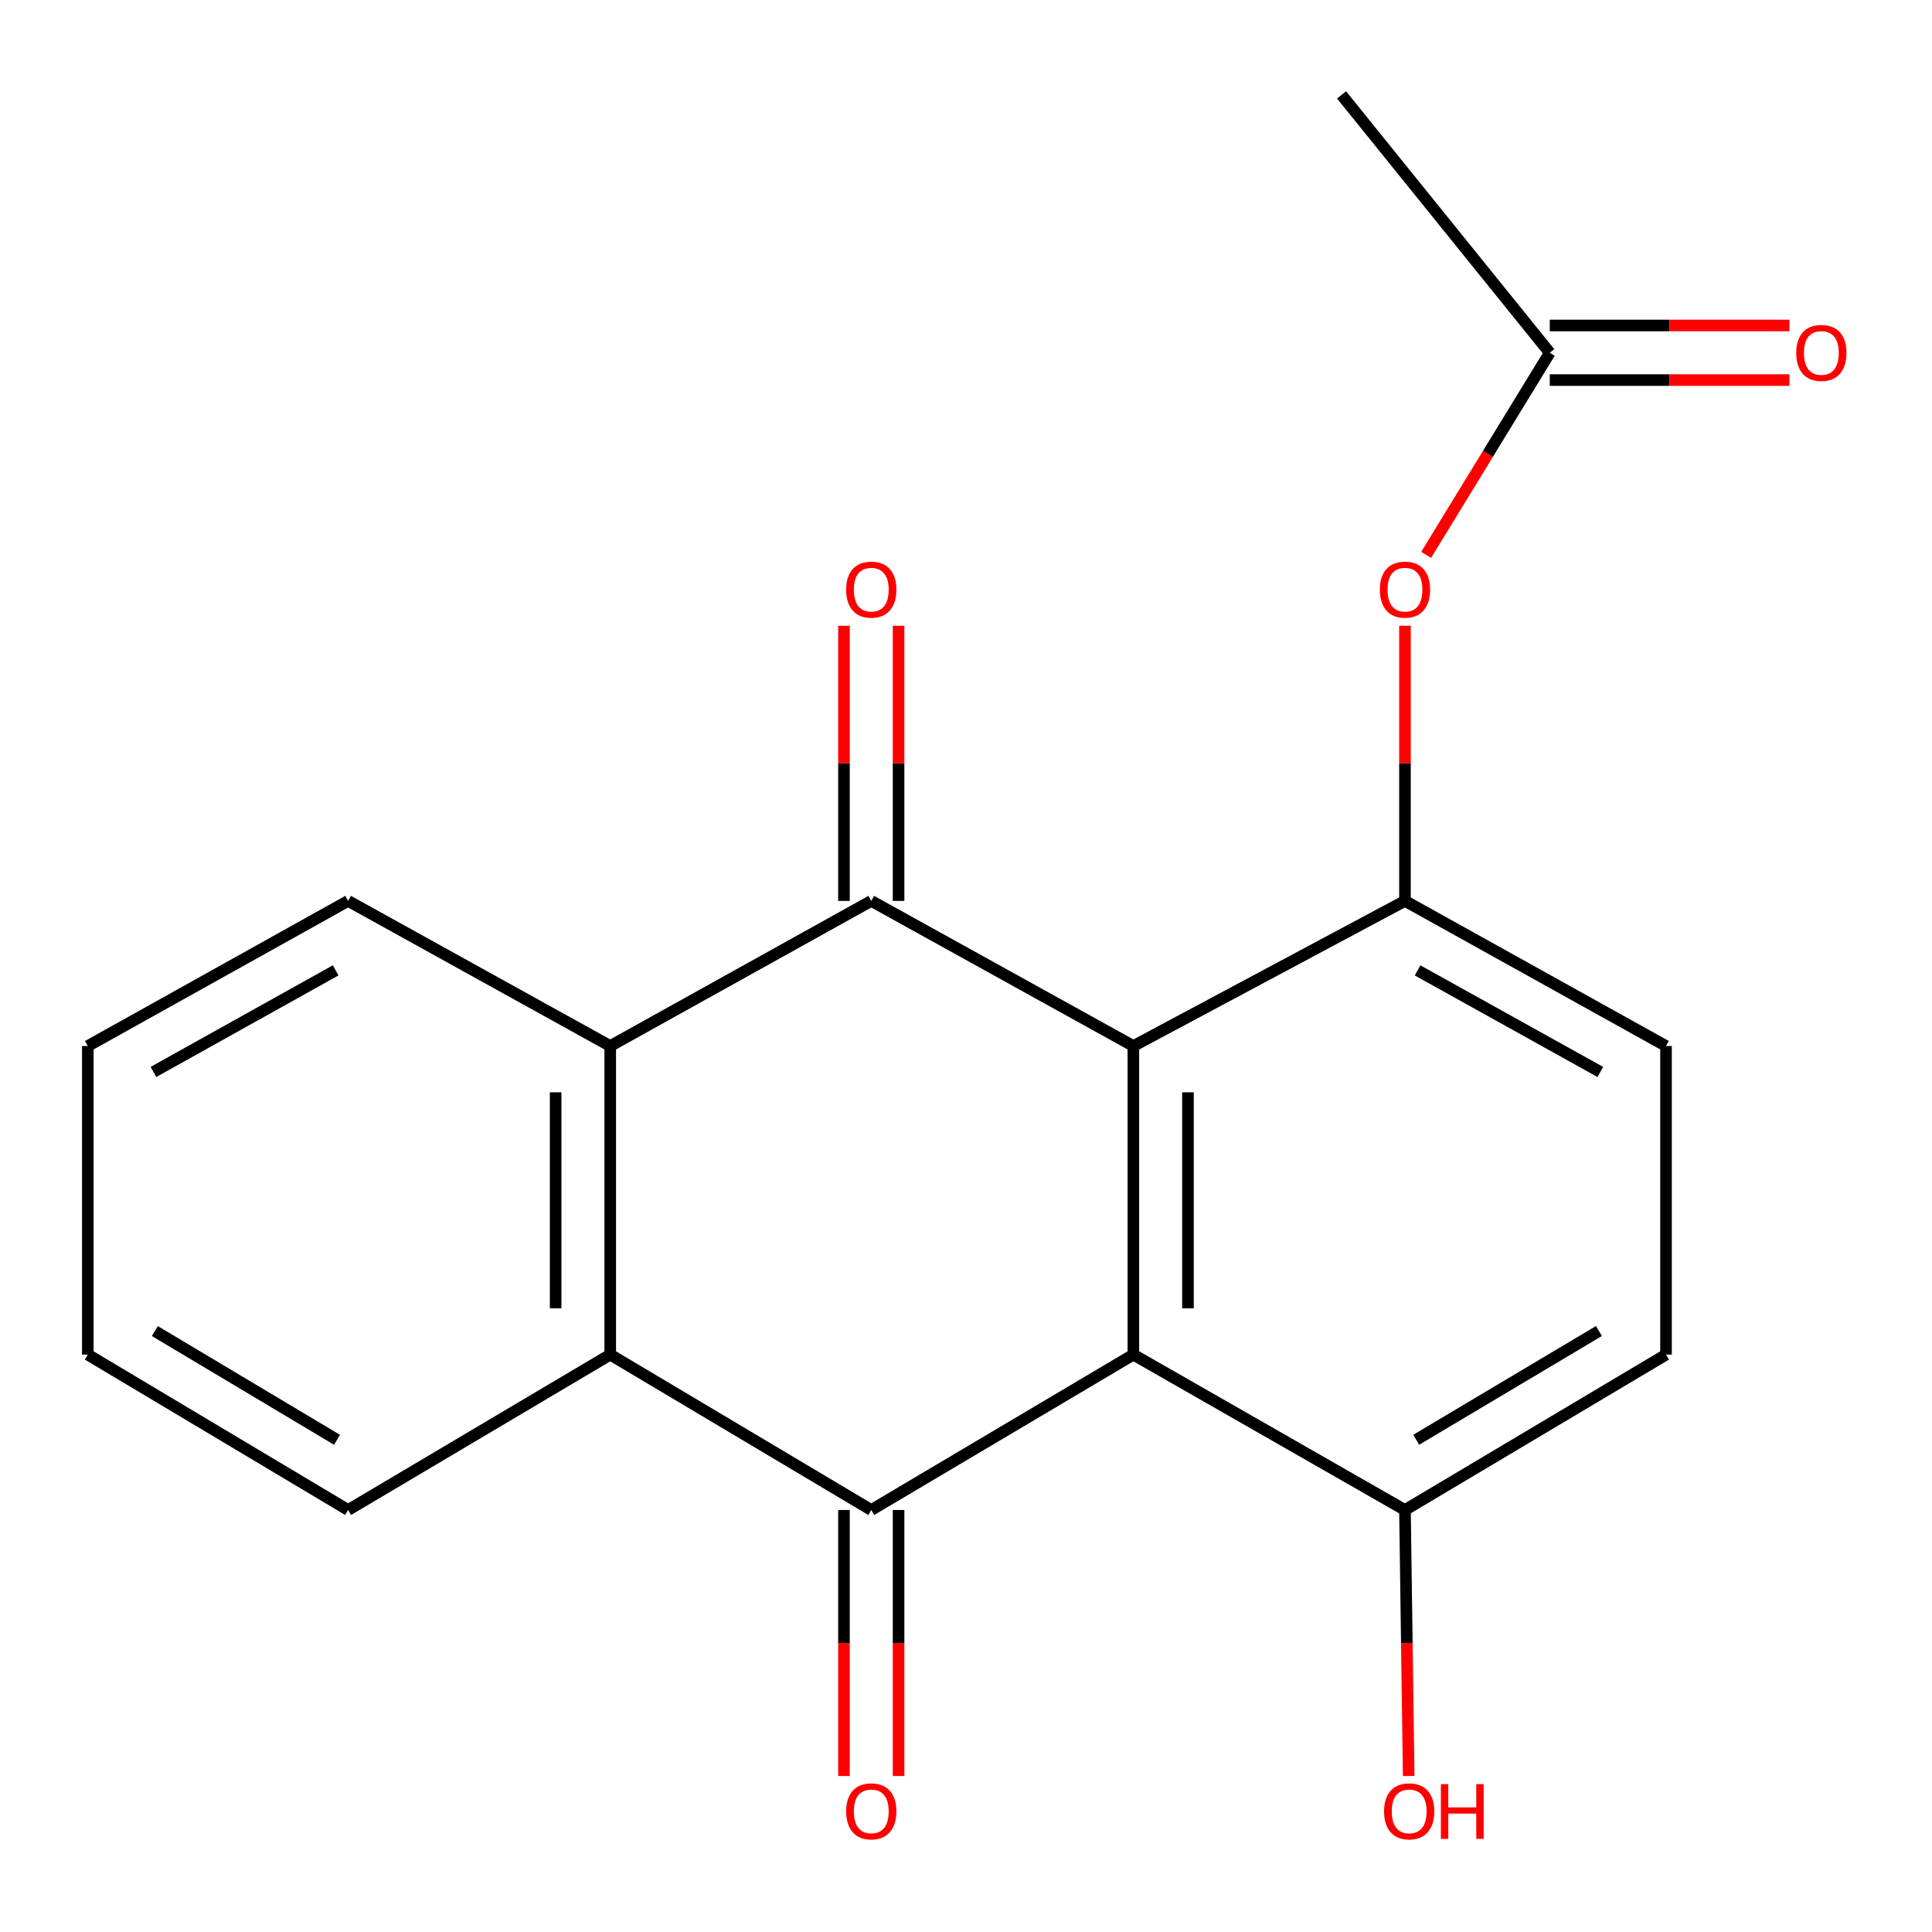 <?xml version='1.0' encoding='iso-8859-1'?>
<svg version='1.1' baseProfile='full'
              xmlns='http://www.w3.org/2000/svg'
                      xmlns:rdkit='http://www.rdkit.org/xml'
                      xmlns:xlink='http://www.w3.org/1999/xlink'
                  xml:space='preserve'
width='1000px' height='1000px' viewBox='0 0 1000 1000'>
<!-- END OF HEADER -->
<rect style='opacity:1.0;fill:#FFFFFF;stroke:none' width='1000' height='1000' x='0' y='0'> </rect>
<path class='bond-0' d='M 586.632,541.423 L 586.632,701.151' style='fill:none;fill-rule:evenodd;stroke:#000000;stroke-width:6px;stroke-linecap:butt;stroke-linejoin:miter;stroke-opacity:1' />
<path class='bond-0' d='M 614.889,565.382 L 614.889,677.192' style='fill:none;fill-rule:evenodd;stroke:#000000;stroke-width:6px;stroke-linecap:butt;stroke-linejoin:miter;stroke-opacity:1' />
<path class='bond-1' d='M 586.632,541.423 L 450.969,466.307' style='fill:none;fill-rule:evenodd;stroke:#000000;stroke-width:6px;stroke-linecap:butt;stroke-linejoin:miter;stroke-opacity:1' />
<path class='bond-5' d='M 586.632,541.423 L 727.209,466.307' style='fill:none;fill-rule:evenodd;stroke:#000000;stroke-width:6px;stroke-linecap:butt;stroke-linejoin:miter;stroke-opacity:1' />
<path class='bond-2' d='M 586.632,701.151 L 450.969,781.573' style='fill:none;fill-rule:evenodd;stroke:#000000;stroke-width:6px;stroke-linecap:butt;stroke-linejoin:miter;stroke-opacity:1' />
<path class='bond-7' d='M 586.632,701.151 L 727.209,781.573' style='fill:none;fill-rule:evenodd;stroke:#000000;stroke-width:6px;stroke-linecap:butt;stroke-linejoin:miter;stroke-opacity:1' />
<path class='bond-4' d='M 450.969,466.307 L 315.855,541.423' style='fill:none;fill-rule:evenodd;stroke:#000000;stroke-width:6px;stroke-linecap:butt;stroke-linejoin:miter;stroke-opacity:1' />
<path class='bond-10' d='M 465.097,466.307 L 465.097,395.107' style='fill:none;fill-rule:evenodd;stroke:#000000;stroke-width:6px;stroke-linecap:butt;stroke-linejoin:miter;stroke-opacity:1' />
<path class='bond-10' d='M 465.097,395.107 L 465.097,323.908' style='fill:none;fill-rule:evenodd;stroke:#FF0000;stroke-width:6px;stroke-linecap:butt;stroke-linejoin:miter;stroke-opacity:1' />
<path class='bond-10' d='M 436.841,466.307 L 436.841,395.107' style='fill:none;fill-rule:evenodd;stroke:#000000;stroke-width:6px;stroke-linecap:butt;stroke-linejoin:miter;stroke-opacity:1' />
<path class='bond-10' d='M 436.841,395.107 L 436.841,323.908' style='fill:none;fill-rule:evenodd;stroke:#FF0000;stroke-width:6px;stroke-linecap:butt;stroke-linejoin:miter;stroke-opacity:1' />
<path class='bond-9' d='M 436.841,781.573 L 436.841,850.413' style='fill:none;fill-rule:evenodd;stroke:#000000;stroke-width:6px;stroke-linecap:butt;stroke-linejoin:miter;stroke-opacity:1' />
<path class='bond-9' d='M 436.841,850.413 L 436.841,919.254' style='fill:none;fill-rule:evenodd;stroke:#FF0000;stroke-width:6px;stroke-linecap:butt;stroke-linejoin:miter;stroke-opacity:1' />
<path class='bond-9' d='M 465.097,781.573 L 465.097,850.413' style='fill:none;fill-rule:evenodd;stroke:#000000;stroke-width:6px;stroke-linecap:butt;stroke-linejoin:miter;stroke-opacity:1' />
<path class='bond-9' d='M 465.097,850.413 L 465.097,919.254' style='fill:none;fill-rule:evenodd;stroke:#FF0000;stroke-width:6px;stroke-linecap:butt;stroke-linejoin:miter;stroke-opacity:1' />
<path class='bond-21' d='M 450.969,781.573 L 315.855,701.151' style='fill:none;fill-rule:evenodd;stroke:#000000;stroke-width:6px;stroke-linecap:butt;stroke-linejoin:miter;stroke-opacity:1' />
<path class='bond-3' d='M 315.855,701.151 L 315.855,541.423' style='fill:none;fill-rule:evenodd;stroke:#000000;stroke-width:6px;stroke-linecap:butt;stroke-linejoin:miter;stroke-opacity:1' />
<path class='bond-3' d='M 287.598,677.192 L 287.598,565.382' style='fill:none;fill-rule:evenodd;stroke:#000000;stroke-width:6px;stroke-linecap:butt;stroke-linejoin:miter;stroke-opacity:1' />
<path class='bond-16' d='M 315.855,701.151 L 180.192,781.573' style='fill:none;fill-rule:evenodd;stroke:#000000;stroke-width:6px;stroke-linecap:butt;stroke-linejoin:miter;stroke-opacity:1' />
<path class='bond-15' d='M 315.855,541.423 L 180.192,466.307' style='fill:none;fill-rule:evenodd;stroke:#000000;stroke-width:6px;stroke-linecap:butt;stroke-linejoin:miter;stroke-opacity:1' />
<path class='bond-6' d='M 727.209,466.307 L 727.209,395.107' style='fill:none;fill-rule:evenodd;stroke:#000000;stroke-width:6px;stroke-linecap:butt;stroke-linejoin:miter;stroke-opacity:1' />
<path class='bond-6' d='M 727.209,395.107 L 727.209,323.908' style='fill:none;fill-rule:evenodd;stroke:#FF0000;stroke-width:6px;stroke-linecap:butt;stroke-linejoin:miter;stroke-opacity:1' />
<path class='bond-11' d='M 727.209,466.307 L 862.323,541.423' style='fill:none;fill-rule:evenodd;stroke:#000000;stroke-width:6px;stroke-linecap:butt;stroke-linejoin:miter;stroke-opacity:1' />
<path class='bond-11' d='M 733.747,502.271 L 828.326,554.852' style='fill:none;fill-rule:evenodd;stroke:#000000;stroke-width:6px;stroke-linecap:butt;stroke-linejoin:miter;stroke-opacity:1' />
<path class='bond-8' d='M 738.165,287.208 L 770.158,234.901' style='fill:none;fill-rule:evenodd;stroke:#FF0000;stroke-width:6px;stroke-linecap:butt;stroke-linejoin:miter;stroke-opacity:1' />
<path class='bond-8' d='M 770.158,234.901 L 802.152,182.594' style='fill:none;fill-rule:evenodd;stroke:#000000;stroke-width:6px;stroke-linecap:butt;stroke-linejoin:miter;stroke-opacity:1' />
<path class='bond-14' d='M 727.209,781.573 L 728.173,850.413' style='fill:none;fill-rule:evenodd;stroke:#000000;stroke-width:6px;stroke-linecap:butt;stroke-linejoin:miter;stroke-opacity:1' />
<path class='bond-14' d='M 728.173,850.413 L 729.136,919.253' style='fill:none;fill-rule:evenodd;stroke:#FF0000;stroke-width:6px;stroke-linecap:butt;stroke-linejoin:miter;stroke-opacity:1' />
<path class='bond-20' d='M 727.209,781.573 L 862.323,701.151' style='fill:none;fill-rule:evenodd;stroke:#000000;stroke-width:6px;stroke-linecap:butt;stroke-linejoin:miter;stroke-opacity:1' />
<path class='bond-20' d='M 733.024,745.229 L 827.604,688.933' style='fill:none;fill-rule:evenodd;stroke:#000000;stroke-width:6px;stroke-linecap:butt;stroke-linejoin:miter;stroke-opacity:1' />
<path class='bond-12' d='M 802.152,196.723 L 864.184,196.723' style='fill:none;fill-rule:evenodd;stroke:#000000;stroke-width:6px;stroke-linecap:butt;stroke-linejoin:miter;stroke-opacity:1' />
<path class='bond-12' d='M 864.184,196.723 L 926.215,196.723' style='fill:none;fill-rule:evenodd;stroke:#FF0000;stroke-width:6px;stroke-linecap:butt;stroke-linejoin:miter;stroke-opacity:1' />
<path class='bond-12' d='M 802.152,168.466 L 864.184,168.466' style='fill:none;fill-rule:evenodd;stroke:#000000;stroke-width:6px;stroke-linecap:butt;stroke-linejoin:miter;stroke-opacity:1' />
<path class='bond-12' d='M 864.184,168.466 L 926.215,168.466' style='fill:none;fill-rule:evenodd;stroke:#FF0000;stroke-width:6px;stroke-linecap:butt;stroke-linejoin:miter;stroke-opacity:1' />
<path class='bond-17' d='M 802.152,182.594 L 694.385,49.113' style='fill:none;fill-rule:evenodd;stroke:#000000;stroke-width:6px;stroke-linecap:butt;stroke-linejoin:miter;stroke-opacity:1' />
<path class='bond-13' d='M 862.323,541.423 L 862.323,701.151' style='fill:none;fill-rule:evenodd;stroke:#000000;stroke-width:6px;stroke-linecap:butt;stroke-linejoin:miter;stroke-opacity:1' />
<path class='bond-18' d='M 180.192,466.307 L 45.455,541.423' style='fill:none;fill-rule:evenodd;stroke:#000000;stroke-width:6px;stroke-linecap:butt;stroke-linejoin:miter;stroke-opacity:1' />
<path class='bond-18' d='M 173.74,502.255 L 79.424,554.836' style='fill:none;fill-rule:evenodd;stroke:#000000;stroke-width:6px;stroke-linecap:butt;stroke-linejoin:miter;stroke-opacity:1' />
<path class='bond-22' d='M 180.192,781.573 L 45.455,701.151' style='fill:none;fill-rule:evenodd;stroke:#000000;stroke-width:6px;stroke-linecap:butt;stroke-linejoin:miter;stroke-opacity:1' />
<path class='bond-22' d='M 174.463,745.246 L 80.147,688.951' style='fill:none;fill-rule:evenodd;stroke:#000000;stroke-width:6px;stroke-linecap:butt;stroke-linejoin:miter;stroke-opacity:1' />
<path class='bond-19' d='M 45.455,541.423 L 45.455,701.151' style='fill:none;fill-rule:evenodd;stroke:#000000;stroke-width:6px;stroke-linecap:butt;stroke-linejoin:miter;stroke-opacity:1' />
<path  class='atom-7' d='M 714.209 305.198
Q 714.209 298.398, 717.569 294.598
Q 720.929 290.798, 727.209 290.798
Q 733.489 290.798, 736.849 294.598
Q 740.209 298.398, 740.209 305.198
Q 740.209 312.078, 736.809 315.998
Q 733.409 319.878, 727.209 319.878
Q 720.969 319.878, 717.569 315.998
Q 714.209 312.118, 714.209 305.198
M 727.209 316.678
Q 731.529 316.678, 733.849 313.798
Q 736.209 310.878, 736.209 305.198
Q 736.209 299.638, 733.849 296.838
Q 731.529 293.998, 727.209 293.998
Q 722.889 293.998, 720.529 296.798
Q 718.209 299.598, 718.209 305.198
Q 718.209 310.918, 720.529 313.798
Q 722.889 316.678, 727.209 316.678
' fill='#FF0000'/>
<path  class='atom-10' d='M 437.969 937.551
Q 437.969 930.751, 441.329 926.951
Q 444.689 923.151, 450.969 923.151
Q 457.249 923.151, 460.609 926.951
Q 463.969 930.751, 463.969 937.551
Q 463.969 944.431, 460.569 948.351
Q 457.169 952.231, 450.969 952.231
Q 444.729 952.231, 441.329 948.351
Q 437.969 944.471, 437.969 937.551
M 450.969 949.031
Q 455.289 949.031, 457.609 946.151
Q 459.969 943.231, 459.969 937.551
Q 459.969 931.991, 457.609 929.191
Q 455.289 926.351, 450.969 926.351
Q 446.649 926.351, 444.289 929.151
Q 441.969 931.951, 441.969 937.551
Q 441.969 943.271, 444.289 946.151
Q 446.649 949.031, 450.969 949.031
' fill='#FF0000'/>
<path  class='atom-11' d='M 437.969 305.198
Q 437.969 298.398, 441.329 294.598
Q 444.689 290.798, 450.969 290.798
Q 457.249 290.798, 460.609 294.598
Q 463.969 298.398, 463.969 305.198
Q 463.969 312.078, 460.569 315.998
Q 457.169 319.878, 450.969 319.878
Q 444.729 319.878, 441.329 315.998
Q 437.969 312.118, 437.969 305.198
M 450.969 316.678
Q 455.289 316.678, 457.609 313.798
Q 459.969 310.878, 459.969 305.198
Q 459.969 299.638, 457.609 296.838
Q 455.289 293.998, 450.969 293.998
Q 446.649 293.998, 444.289 296.798
Q 441.969 299.598, 441.969 305.198
Q 441.969 310.918, 444.289 313.798
Q 446.649 316.678, 450.969 316.678
' fill='#FF0000'/>
<path  class='atom-13' d='M 929.729 182.674
Q 929.729 175.874, 933.089 172.074
Q 936.449 168.274, 942.729 168.274
Q 949.009 168.274, 952.369 172.074
Q 955.729 175.874, 955.729 182.674
Q 955.729 189.554, 952.329 193.474
Q 948.929 197.354, 942.729 197.354
Q 936.489 197.354, 933.089 193.474
Q 929.729 189.594, 929.729 182.674
M 942.729 194.154
Q 947.049 194.154, 949.369 191.274
Q 951.729 188.354, 951.729 182.674
Q 951.729 177.114, 949.369 174.314
Q 947.049 171.474, 942.729 171.474
Q 938.409 171.474, 936.049 174.274
Q 933.729 177.074, 933.729 182.674
Q 933.729 188.394, 936.049 191.274
Q 938.409 194.154, 942.729 194.154
' fill='#FF0000'/>
<path  class='atom-15' d='M 716.391 937.551
Q 716.391 930.751, 719.751 926.951
Q 723.111 923.151, 729.391 923.151
Q 735.671 923.151, 739.031 926.951
Q 742.391 930.751, 742.391 937.551
Q 742.391 944.431, 738.991 948.351
Q 735.591 952.231, 729.391 952.231
Q 723.151 952.231, 719.751 948.351
Q 716.391 944.471, 716.391 937.551
M 729.391 949.031
Q 733.711 949.031, 736.031 946.151
Q 738.391 943.231, 738.391 937.551
Q 738.391 931.991, 736.031 929.191
Q 733.711 926.351, 729.391 926.351
Q 725.071 926.351, 722.711 929.151
Q 720.391 931.951, 720.391 937.551
Q 720.391 943.271, 722.711 946.151
Q 725.071 949.031, 729.391 949.031
' fill='#FF0000'/>
<path  class='atom-15' d='M 745.791 923.471
L 749.631 923.471
L 749.631 935.511
L 764.111 935.511
L 764.111 923.471
L 767.951 923.471
L 767.951 951.791
L 764.111 951.791
L 764.111 938.711
L 749.631 938.711
L 749.631 951.791
L 745.791 951.791
L 745.791 923.471
' fill='#FF0000'/>
</svg>
